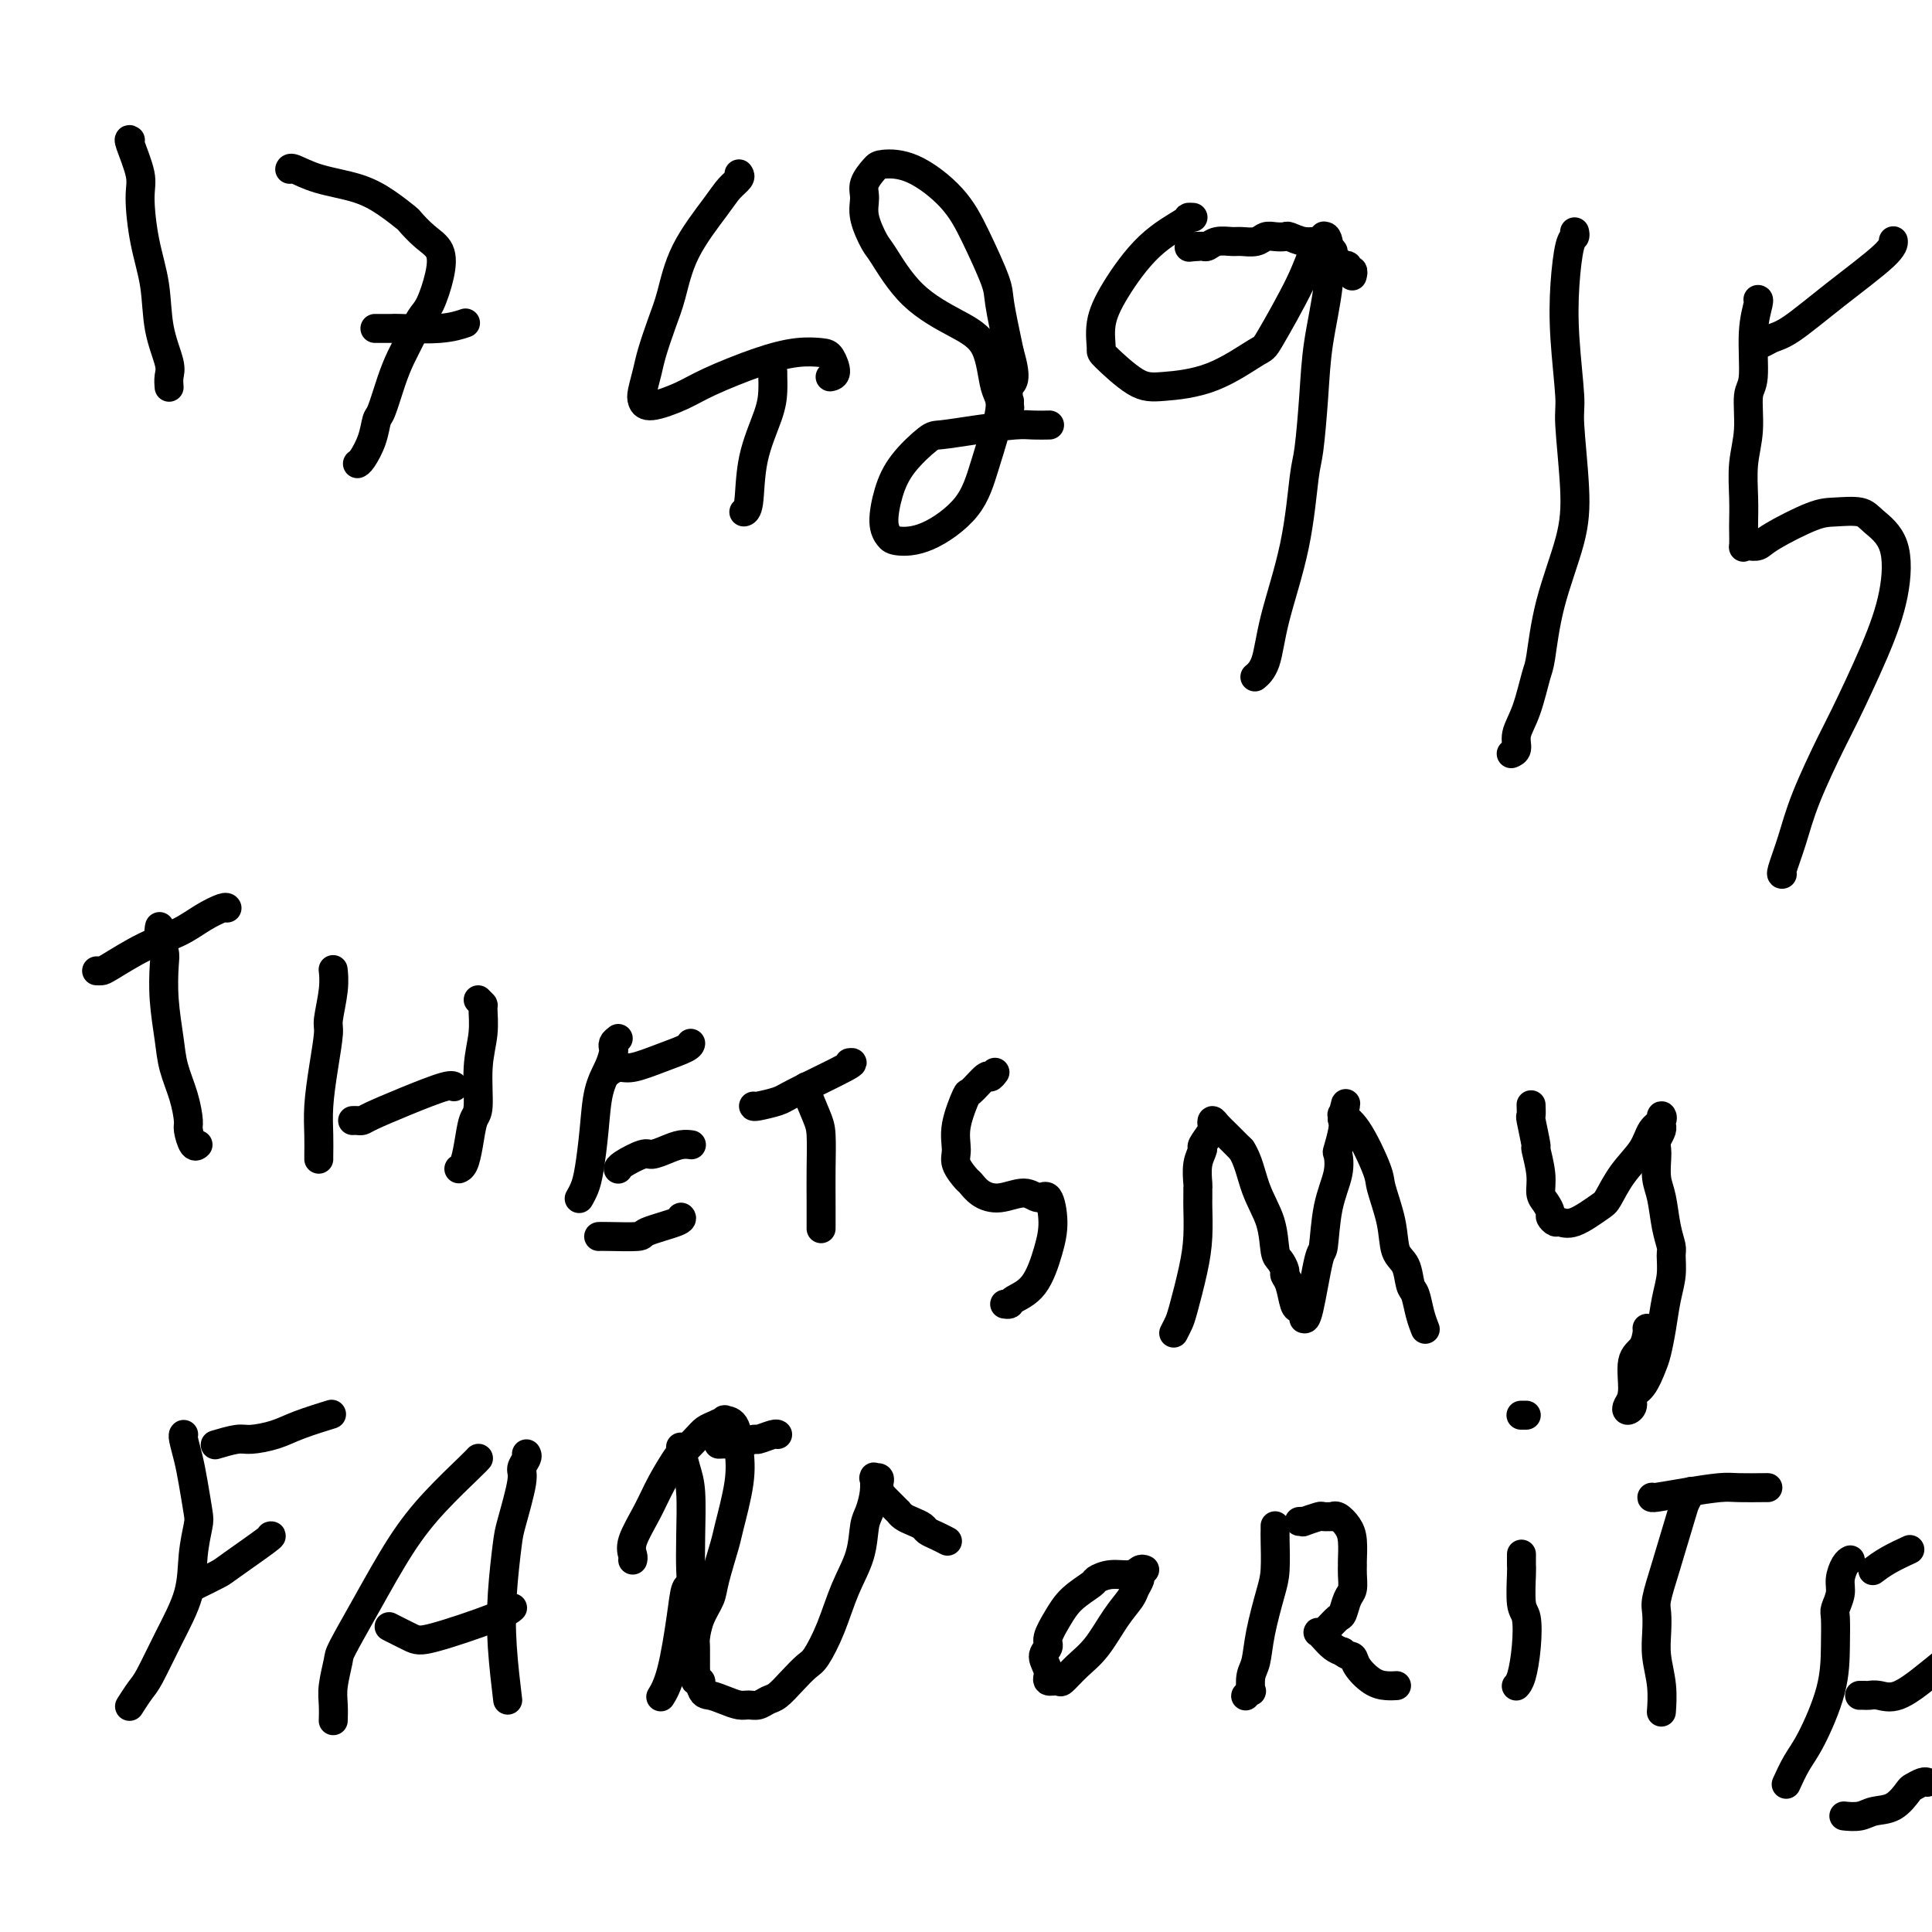 <svg viewBox='0 0 400 400' version='1.1' xmlns='http://www.w3.org/2000/svg' xmlns:xlink='http://www.w3.org/1999/xlink'><g fill='none' stroke='#000000' stroke-width='6' stroke-linecap='round' stroke-linejoin='round'><path d='M411,250c1.796,2.981 3.592,5.961 5,8c1.408,2.039 2.430,3.135 4,7c1.570,3.865 3.690,10.499 6,16c2.310,5.501 4.812,9.868 7,14c2.188,4.132 4.064,8.028 6,12c1.936,3.972 3.934,8.020 5,10c1.066,1.980 1.200,1.894 2,3c0.800,1.106 2.267,3.406 3,5c0.733,1.594 0.732,2.484 1,3c0.268,0.516 0.805,0.660 1,1c0.195,0.340 0.048,0.876 0,1c-0.048,0.124 0.001,-0.164 0,0c-0.001,0.164 -0.054,0.781 0,1c0.054,0.219 0.214,0.039 0,0c-0.214,-0.039 -0.804,0.063 -1,1c-0.196,0.937 0.000,2.709 0,4c-0.000,1.291 -0.197,2.099 0,4c0.197,1.901 0.789,4.893 1,7c0.211,2.107 0.041,3.330 0,4c-0.041,0.670 0.048,0.788 0,1c-0.048,0.212 -0.232,0.519 0,1c0.232,0.481 0.882,1.135 1,2c0.118,0.865 -0.294,1.942 0,3c0.294,1.058 1.295,2.098 2,3c0.705,0.902 1.113,1.666 1,3c-0.113,1.334 -0.747,3.238 -1,4c-0.253,0.762 -0.127,0.381 0,0'/><path d='M27,29c-0.231,-0.163 -0.461,-0.326 0,1c0.461,1.326 1.614,4.141 2,6c0.386,1.859 0.006,2.763 0,5c-0.006,2.237 0.363,5.806 1,9c0.637,3.194 1.544,6.012 2,9c0.456,2.988 0.462,6.146 1,9c0.538,2.854 1.608,5.404 2,7c0.392,1.596 0.106,2.237 0,3c-0.106,0.763 -0.030,1.646 0,2c0.030,0.354 0.015,0.177 0,0'/><path d='M60,35c-0.016,0.049 -0.032,0.099 0,0c0.032,-0.099 0.110,-0.345 1,0c0.890,0.345 2.590,1.281 5,2c2.410,0.719 5.530,1.221 8,2c2.470,0.779 4.291,1.834 6,3c1.709,1.166 3.307,2.441 4,3c0.693,0.559 0.481,0.401 1,1c0.519,0.599 1.769,1.955 3,3c1.231,1.045 2.443,1.781 3,3c0.557,1.219 0.459,2.923 0,5c-0.459,2.077 -1.277,4.527 -2,6c-0.723,1.473 -1.349,1.967 -2,3c-0.651,1.033 -1.326,2.603 -2,4c-0.674,1.397 -1.345,2.620 -2,4c-0.655,1.380 -1.292,2.916 -2,5c-0.708,2.084 -1.486,4.716 -2,6c-0.514,1.284 -0.765,1.220 -1,2c-0.235,0.780 -0.455,2.405 -1,4c-0.545,1.595 -1.416,3.160 -2,4c-0.584,0.840 -0.881,0.954 -1,1c-0.119,0.046 -0.059,0.023 0,0'/><path d='M78,68c-0.333,-0.002 -0.667,-0.004 0,0c0.667,0.004 2.333,0.015 3,0c0.667,-0.015 0.333,-0.056 2,0c1.667,0.056 5.333,0.207 8,0c2.667,-0.207 4.333,-0.774 5,-1c0.667,-0.226 0.333,-0.113 0,0'/><path d='M153,36c0.179,0.261 0.357,0.523 0,1c-0.357,0.477 -1.250,1.171 -2,2c-0.750,0.829 -1.356,1.793 -3,4c-1.644,2.207 -4.324,5.657 -6,9c-1.676,3.343 -2.348,6.580 -3,9c-0.652,2.420 -1.286,4.024 -2,6c-0.714,1.976 -1.509,4.324 -2,6c-0.491,1.676 -0.677,2.678 -1,4c-0.323,1.322 -0.784,2.963 -1,4c-0.216,1.037 -0.189,1.470 0,2c0.189,0.530 0.538,1.158 2,1c1.462,-0.158 4.037,-1.100 6,-2c1.963,-0.900 3.313,-1.757 6,-3c2.687,-1.243 6.711,-2.873 10,-4c3.289,-1.127 5.844,-1.752 8,-2c2.156,-0.248 3.912,-0.119 5,0c1.088,0.119 1.508,0.228 2,1c0.492,0.772 1.055,2.208 1,3c-0.055,0.792 -0.730,0.941 -1,1c-0.270,0.059 -0.135,0.030 0,0'/><path d='M160,77c-0.008,0.180 -0.015,0.360 0,1c0.015,0.640 0.053,1.741 0,3c-0.053,1.259 -0.196,2.677 -1,5c-0.804,2.323 -2.267,5.550 -3,9c-0.733,3.450 -0.736,7.121 -1,9c-0.264,1.879 -0.790,1.965 -1,2c-0.210,0.035 -0.105,0.017 0,0'/><path d='M217,88c0.269,-0.006 0.538,-0.012 0,0c-0.538,0.012 -1.885,0.042 -3,0c-1.115,-0.042 -2.000,-0.155 -4,0c-2.000,0.155 -5.117,0.577 -8,1c-2.883,0.423 -5.534,0.847 -7,1c-1.466,0.153 -1.749,0.033 -3,1c-1.251,0.967 -3.470,3.019 -5,5c-1.530,1.981 -2.370,3.890 -3,6c-0.630,2.110 -1.049,4.419 -1,6c0.049,1.581 0.568,2.432 1,3c0.432,0.568 0.779,0.854 2,1c1.221,0.146 3.315,0.154 6,-1c2.685,-1.154 5.959,-3.470 8,-6c2.041,-2.530 2.847,-5.274 4,-9c1.153,-3.726 2.652,-8.435 3,-11c0.348,-2.565 -0.456,-2.985 -1,-5c-0.544,-2.015 -0.827,-5.625 -2,-8c-1.173,-2.375 -3.236,-3.513 -6,-5c-2.764,-1.487 -6.229,-3.322 -9,-6c-2.771,-2.678 -4.849,-6.201 -6,-8c-1.151,-1.799 -1.373,-1.876 -2,-3c-0.627,-1.124 -1.657,-3.296 -2,-5c-0.343,-1.704 0.001,-2.941 0,-4c-0.001,-1.059 -0.346,-1.941 0,-3c0.346,-1.059 1.382,-2.294 2,-3c0.618,-0.706 0.817,-0.884 2,-1c1.183,-0.116 3.349,-0.171 6,1c2.651,1.171 5.788,3.568 8,6c2.212,2.432 3.500,4.899 5,8c1.500,3.101 3.211,6.835 4,9c0.789,2.165 0.654,2.761 1,5c0.346,2.239 1.173,6.119 2,10'/><path d='M209,73c1.856,6.292 0.497,6.022 0,7c-0.497,0.978 -0.133,3.204 0,4c0.133,0.796 0.036,0.162 0,0c-0.036,-0.162 -0.010,0.149 0,0c0.010,-0.149 0.003,-0.757 0,-1c-0.003,-0.243 -0.001,-0.122 0,0'/><path d='M247,45c-0.471,-0.022 -0.943,-0.045 -1,0c-0.057,0.045 0.300,0.156 -1,1c-1.300,0.844 -4.259,2.421 -7,5c-2.741,2.579 -5.266,6.159 -7,9c-1.734,2.841 -2.678,4.944 -3,7c-0.322,2.056 -0.023,4.065 0,5c0.023,0.935 -0.232,0.796 1,2c1.232,1.204 3.950,3.750 6,5c2.050,1.250 3.431,1.203 6,1c2.569,-0.203 6.326,-0.564 10,-2c3.674,-1.436 7.265,-3.948 9,-5c1.735,-1.052 1.613,-0.645 3,-3c1.387,-2.355 4.284,-7.471 6,-11c1.716,-3.529 2.251,-5.472 3,-7c0.749,-1.528 1.710,-2.643 2,-3c0.290,-0.357 -0.093,0.043 0,0c0.093,-0.043 0.663,-0.531 1,1c0.337,1.531 0.441,5.080 0,9c-0.441,3.920 -1.429,8.211 -2,12c-0.571,3.789 -0.727,7.077 -1,11c-0.273,3.923 -0.663,8.482 -1,11c-0.337,2.518 -0.620,2.994 -1,6c-0.380,3.006 -0.858,8.543 -2,14c-1.142,5.457 -2.947,10.835 -4,15c-1.053,4.165 -1.354,7.116 -2,9c-0.646,1.884 -1.635,2.699 -2,3c-0.365,0.301 -0.104,0.086 0,0c0.104,-0.086 0.052,-0.043 0,0'/><path d='M326,48c0.085,0.374 0.170,0.748 0,1c-0.170,0.252 -0.597,0.383 -1,2c-0.403,1.617 -0.784,4.719 -1,8c-0.216,3.281 -0.268,6.741 0,11c0.268,4.259 0.857,9.316 1,12c0.143,2.684 -0.161,2.996 0,6c0.161,3.004 0.787,8.702 1,13c0.213,4.298 0.013,7.198 -1,11c-1.013,3.802 -2.840,8.505 -4,13c-1.160,4.495 -1.655,8.780 -2,11c-0.345,2.220 -0.541,2.374 -1,4c-0.459,1.626 -1.181,4.723 -2,7c-0.819,2.277 -1.735,3.734 -2,5c-0.265,1.266 0.121,2.341 0,3c-0.121,0.659 -0.749,0.903 -1,1c-0.251,0.097 -0.126,0.049 0,0'/><path d='M280,57c-0.032,0.122 -0.064,0.244 0,0c0.064,-0.244 0.225,-0.853 0,-1c-0.225,-0.147 -0.835,0.168 -1,0c-0.165,-0.168 0.114,-0.820 0,-1c-0.114,-0.180 -0.622,0.110 -1,0c-0.378,-0.110 -0.626,-0.621 -1,-1c-0.374,-0.379 -0.872,-0.628 -1,-1c-0.128,-0.372 0.115,-0.869 0,-1c-0.115,-0.131 -0.588,0.105 -1,0c-0.412,-0.105 -0.764,-0.550 -1,-1c-0.236,-0.450 -0.356,-0.905 -1,-1c-0.644,-0.095 -1.811,0.170 -3,0c-1.189,-0.170 -2.400,-0.774 -3,-1c-0.600,-0.226 -0.587,-0.075 -1,0c-0.413,0.075 -1.250,0.073 -2,0c-0.750,-0.073 -1.412,-0.217 -2,0c-0.588,0.217 -1.103,0.794 -2,1c-0.897,0.206 -2.176,0.041 -3,0c-0.824,-0.041 -1.191,0.042 -2,0c-0.809,-0.042 -2.059,-0.207 -3,0c-0.941,0.207 -1.573,0.788 -2,1c-0.427,0.212 -0.651,0.057 -1,0c-0.349,-0.057 -0.825,-0.015 -1,0c-0.175,0.015 -0.050,0.004 0,0c0.050,-0.004 0.025,-0.002 0,0'/><path d='M248,51c-3.167,0.333 -1.583,0.167 0,0'/><path d='M364,62c-0.033,0.001 -0.065,0.002 0,0c0.065,-0.002 0.229,-0.008 0,1c-0.229,1.008 -0.850,3.029 -1,6c-0.150,2.971 0.170,6.891 0,9c-0.170,2.109 -0.830,2.407 -1,4c-0.170,1.593 0.151,4.480 0,7c-0.151,2.520 -0.772,4.672 -1,7c-0.228,2.328 -0.062,4.830 0,7c0.062,2.170 0.019,4.007 0,5c-0.019,0.993 -0.013,1.143 0,2c0.013,0.857 0.032,2.422 0,3c-0.032,0.578 -0.116,0.169 0,0c0.116,-0.169 0.430,-0.097 1,0c0.570,0.097 1.395,0.221 2,0c0.605,-0.221 0.989,-0.787 3,-2c2.011,-1.213 5.649,-3.074 8,-4c2.351,-0.926 3.413,-0.917 5,-1c1.587,-0.083 3.698,-0.260 5,0c1.302,0.260 1.796,0.955 3,2c1.204,1.045 3.118,2.440 4,5c0.882,2.560 0.731,6.285 0,10c-0.731,3.715 -2.044,7.419 -4,12c-1.956,4.581 -4.556,10.040 -6,13c-1.444,2.960 -1.732,3.420 -3,6c-1.268,2.580 -3.517,7.280 -5,11c-1.483,3.720 -2.202,6.461 -3,9c-0.798,2.539 -1.676,4.876 -2,6c-0.324,1.124 -0.092,1.035 0,1c0.092,-0.035 0.046,-0.018 0,0'/><path d='M364,71c0.265,0.094 0.530,0.188 1,0c0.470,-0.188 1.145,-0.656 2,-1c0.855,-0.344 1.889,-0.562 4,-2c2.111,-1.438 5.298,-4.097 9,-7c3.702,-2.903 7.920,-6.051 10,-8c2.080,-1.949 2.023,-2.700 2,-3c-0.023,-0.300 -0.011,-0.150 0,0'/><path d='M33,192c0.030,-0.149 0.060,-0.297 0,0c-0.060,0.297 -0.209,1.040 0,2c0.209,0.960 0.776,2.138 1,3c0.224,0.862 0.105,1.408 0,3c-0.105,1.592 -0.196,4.230 0,7c0.196,2.770 0.679,5.671 1,8c0.321,2.329 0.481,4.085 1,6c0.519,1.915 1.397,3.987 2,6c0.603,2.013 0.932,3.965 1,5c0.068,1.035 -0.126,1.154 0,2c0.126,0.846 0.572,2.420 1,3c0.428,0.580 0.836,0.166 1,0c0.164,-0.166 0.082,-0.083 0,0'/><path d='M20,201c0.360,0.011 0.721,0.022 1,0c0.279,-0.022 0.477,-0.076 2,-1c1.523,-0.924 4.369,-2.717 7,-4c2.631,-1.283 5.045,-2.057 7,-3c1.955,-0.943 3.452,-2.057 5,-3c1.548,-0.943 3.148,-1.715 4,-2c0.852,-0.285 0.958,-0.081 1,0c0.042,0.081 0.021,0.041 0,0'/><path d='M69,201c0.009,0.076 0.017,0.152 0,0c-0.017,-0.152 -0.060,-0.533 0,0c0.060,0.533 0.223,1.978 0,4c-0.223,2.022 -0.830,4.620 -1,6c-0.170,1.380 0.098,1.543 0,3c-0.098,1.457 -0.562,4.208 -1,7c-0.438,2.792 -0.849,5.624 -1,8c-0.151,2.376 -0.040,4.297 0,6c0.040,1.703 0.011,3.189 0,4c-0.011,0.811 -0.003,0.946 0,1c0.003,0.054 0.002,0.027 0,0'/><path d='M99,207c0.431,0.421 0.862,0.841 1,1c0.138,0.159 -0.019,0.056 0,1c0.019,0.944 0.212,2.933 0,5c-0.212,2.067 -0.830,4.210 -1,7c-0.170,2.790 0.108,6.226 0,8c-0.108,1.774 -0.604,1.887 -1,3c-0.396,1.113 -0.694,3.226 -1,5c-0.306,1.774 -0.621,3.208 -1,4c-0.379,0.792 -0.823,0.940 -1,1c-0.177,0.060 -0.089,0.030 0,0'/><path d='M73,232c0.329,-0.012 0.659,-0.025 1,0c0.341,0.025 0.694,0.087 1,0c0.306,-0.087 0.565,-0.325 2,-1c1.435,-0.675 4.044,-1.789 7,-3c2.956,-1.211 6.257,-2.518 8,-3c1.743,-0.482 1.926,-0.138 2,0c0.074,0.138 0.037,0.069 0,0'/><path d='M128,215c-0.418,0.323 -0.837,0.645 -1,1c-0.163,0.355 -0.071,0.741 0,1c0.071,0.259 0.121,0.390 0,1c-0.121,0.610 -0.413,1.700 -1,3c-0.587,1.300 -1.467,2.811 -2,5c-0.533,2.189 -0.717,5.056 -1,8c-0.283,2.944 -0.663,5.964 -1,8c-0.337,2.036 -0.629,3.087 -1,4c-0.371,0.913 -0.820,1.690 -1,2c-0.180,0.310 -0.090,0.155 0,0'/><path d='M126,222c-0.174,0.126 -0.348,0.251 0,0c0.348,-0.251 1.218,-0.880 2,-1c0.782,-0.120 1.478,0.269 3,0c1.522,-0.269 3.872,-1.196 6,-2c2.128,-0.804 4.034,-1.486 5,-2c0.966,-0.514 0.990,-0.861 1,-1c0.010,-0.139 0.005,-0.069 0,0'/><path d='M128,242c-0.003,0.051 -0.006,0.102 0,0c0.006,-0.102 0.021,-0.357 1,-1c0.979,-0.643 2.921,-1.675 4,-2c1.079,-0.325 1.295,0.057 2,0c0.705,-0.057 1.900,-0.551 3,-1c1.100,-0.449 2.104,-0.852 3,-1c0.896,-0.148 1.685,-0.042 2,0c0.315,0.042 0.158,0.021 0,0'/><path d='M124,256c-0.048,0.004 -0.096,0.009 0,0c0.096,-0.009 0.337,-0.030 2,0c1.663,0.030 4.747,0.113 6,0c1.253,-0.113 0.676,-0.422 2,-1c1.324,-0.578 4.549,-1.425 6,-2c1.451,-0.575 1.129,-0.879 1,-1c-0.129,-0.121 -0.064,-0.061 0,0'/><path d='M167,225c0.053,0.018 0.105,0.036 0,0c-0.105,-0.036 -0.368,-0.125 0,1c0.368,1.125 1.367,3.465 2,5c0.633,1.535 0.902,2.264 1,4c0.098,1.736 0.026,4.479 0,7c-0.026,2.521 -0.007,4.820 0,7c0.007,2.180 0.002,4.241 0,5c-0.002,0.759 -0.001,0.217 0,0c0.001,-0.217 0.000,-0.108 0,0'/><path d='M156,229c0.012,0.091 0.024,0.182 1,0c0.976,-0.182 2.916,-0.637 4,-1c1.084,-0.363 1.311,-0.633 4,-2c2.689,-1.367 7.839,-3.829 10,-5c2.161,-1.171 1.332,-1.049 1,-1c-0.332,0.049 -0.166,0.024 0,0'/><path d='M206,222c-0.397,0.516 -0.793,1.032 -1,1c-0.207,-0.032 -0.223,-0.612 -1,0c-0.777,0.612 -2.315,2.417 -3,3c-0.685,0.583 -0.516,-0.057 -1,1c-0.484,1.057 -1.619,3.812 -2,6c-0.381,2.188 -0.006,3.808 0,5c0.006,1.192 -0.355,1.957 0,3c0.355,1.043 1.428,2.366 2,3c0.572,0.634 0.642,0.581 1,1c0.358,0.419 1.002,1.310 2,2c0.998,0.690 2.349,1.180 4,1c1.651,-0.180 3.604,-1.031 5,-1c1.396,0.031 2.237,0.942 3,1c0.763,0.058 1.448,-0.738 2,0c0.552,0.738 0.972,3.011 1,5c0.028,1.989 -0.336,3.696 -1,6c-0.664,2.304 -1.628,5.206 -3,7c-1.372,1.794 -3.151,2.481 -4,3c-0.849,0.519 -0.767,0.871 -1,1c-0.233,0.129 -0.781,0.037 -1,0c-0.219,-0.037 -0.110,-0.018 0,0'/><path d='M243,276c0.362,-0.704 0.724,-1.407 1,-2c0.276,-0.593 0.466,-1.075 1,-3c0.534,-1.925 1.411,-5.294 2,-8c0.589,-2.706 0.890,-4.750 1,-7c0.110,-2.250 0.028,-4.706 0,-6c-0.028,-1.294 -0.003,-1.426 0,-2c0.003,-0.574 -0.015,-1.591 0,-2c0.015,-0.409 0.064,-0.211 0,-1c-0.064,-0.789 -0.241,-2.564 0,-4c0.241,-1.436 0.901,-2.533 1,-3c0.099,-0.467 -0.363,-0.305 0,-1c0.363,-0.695 1.553,-2.248 2,-3c0.447,-0.752 0.153,-0.704 0,-1c-0.153,-0.296 -0.165,-0.935 0,-1c0.165,-0.065 0.506,0.444 1,1c0.494,0.556 1.141,1.159 2,2c0.859,0.841 1.929,1.921 3,3'/><path d='M257,238c1.439,2.097 2.036,5.339 3,8c0.964,2.661 2.296,4.740 3,7c0.704,2.260 0.780,4.700 1,6c0.220,1.300 0.584,1.459 1,2c0.416,0.541 0.885,1.465 1,2c0.115,0.535 -0.123,0.682 0,1c0.123,0.318 0.607,0.807 1,2c0.393,1.193 0.693,3.090 1,4c0.307,0.910 0.620,0.835 1,1c0.380,0.165 0.826,0.572 1,1c0.174,0.428 0.074,0.878 0,1c-0.074,0.122 -0.123,-0.082 0,0c0.123,0.082 0.419,0.452 1,-2c0.581,-2.452 1.448,-7.726 2,-10c0.552,-2.274 0.788,-1.548 1,-3c0.212,-1.452 0.400,-5.082 1,-8c0.600,-2.918 1.611,-5.125 2,-7c0.389,-1.875 0.157,-3.417 0,-4c-0.157,-0.583 -0.238,-0.208 0,-1c0.238,-0.792 0.795,-2.752 1,-4c0.205,-1.248 0.059,-1.785 0,-2c-0.059,-0.215 -0.029,-0.107 0,0'/><path d='M278,232c1.229,-6.419 0.302,-2.467 0,-1c-0.302,1.467 0.022,0.447 0,0c-0.022,-0.447 -0.391,-0.323 0,0c0.391,0.323 1.543,0.846 3,3c1.457,2.154 3.220,5.940 4,8c0.780,2.060 0.576,2.394 1,4c0.424,1.606 1.476,4.483 2,7c0.524,2.517 0.521,4.672 1,6c0.479,1.328 1.438,1.827 2,3c0.562,1.173 0.725,3.018 1,4c0.275,0.982 0.662,1.100 1,2c0.338,0.900 0.627,2.581 1,4c0.373,1.419 0.831,2.574 1,3c0.169,0.426 0.048,0.122 0,0c-0.048,-0.122 -0.024,-0.061 0,0'/><path d='M317,229c-0.009,-0.237 -0.017,-0.474 0,0c0.017,0.474 0.061,1.659 0,2c-0.061,0.341 -0.227,-0.162 0,1c0.227,1.162 0.848,3.988 1,5c0.152,1.012 -0.166,0.211 0,1c0.166,0.789 0.814,3.167 1,5c0.186,1.833 -0.091,3.122 0,4c0.091,0.878 0.548,1.345 1,2c0.452,0.655 0.898,1.499 1,2c0.102,0.501 -0.141,0.660 0,1c0.141,0.340 0.666,0.862 1,1c0.334,0.138 0.475,-0.107 1,0c0.525,0.107 1.432,0.567 3,0c1.568,-0.567 3.795,-2.162 5,-3c1.205,-0.838 1.388,-0.921 2,-2c0.612,-1.079 1.652,-3.155 3,-5c1.348,-1.845 3.002,-3.458 4,-5c0.998,-1.542 1.339,-3.013 2,-4c0.661,-0.987 1.642,-1.492 2,-2c0.358,-0.508 0.093,-1.020 0,-1c-0.093,0.020 -0.015,0.572 0,1c0.015,0.428 -0.035,0.731 0,1c0.035,0.269 0.153,0.506 0,1c-0.153,0.494 -0.576,1.247 -1,2'/><path d='M343,236c-0.158,1.004 -0.054,1.514 0,2c0.054,0.486 0.057,0.949 0,2c-0.057,1.051 -0.173,2.689 0,4c0.173,1.311 0.636,2.296 1,4c0.364,1.704 0.631,4.127 1,6c0.369,1.873 0.842,3.196 1,4c0.158,0.804 0.001,1.090 0,2c-0.001,0.910 0.155,2.444 0,4c-0.155,1.556 -0.621,3.134 -1,5c-0.379,1.866 -0.670,4.019 -1,6c-0.330,1.981 -0.700,3.791 -1,5c-0.300,1.209 -0.529,1.817 -1,3c-0.471,1.183 -1.185,2.942 -2,4c-0.815,1.058 -1.731,1.416 -2,2c-0.269,0.584 0.108,1.394 0,2c-0.108,0.606 -0.702,1.009 -1,1c-0.298,-0.009 -0.300,-0.429 0,-1c0.300,-0.571 0.904,-1.291 1,-3c0.096,-1.709 -0.314,-4.405 0,-6c0.314,-1.595 1.352,-2.088 2,-3c0.648,-0.912 0.906,-2.244 1,-3c0.094,-0.756 0.025,-0.934 0,-1c-0.025,-0.066 -0.007,-0.018 0,0c0.007,0.018 0.002,0.005 0,0c-0.002,-0.005 -0.001,-0.003 0,0'/><path d='M38,297c-0.006,0.005 -0.013,0.011 0,0c0.013,-0.011 0.045,-0.038 0,0c-0.045,0.038 -0.169,0.143 0,1c0.169,0.857 0.630,2.467 1,4c0.370,1.533 0.648,2.990 1,5c0.352,2.010 0.776,4.571 1,6c0.224,1.429 0.246,1.724 0,3c-0.246,1.276 -0.761,3.534 -1,6c-0.239,2.466 -0.201,5.141 -1,8c-0.799,2.859 -2.435,5.901 -4,9c-1.565,3.099 -3.060,6.256 -4,8c-0.940,1.744 -1.324,2.076 -2,3c-0.676,0.924 -1.644,2.441 -2,3c-0.356,0.559 -0.102,0.160 0,0c0.102,-0.160 0.051,-0.080 0,0'/><path d='M45,299c-0.395,0.118 -0.790,0.236 0,0c0.790,-0.236 2.766,-0.827 4,-1c1.234,-0.173 1.726,0.072 3,0c1.274,-0.072 3.331,-0.463 5,-1c1.669,-0.537 2.949,-1.222 5,-2c2.051,-0.778 4.872,-1.651 6,-2c1.128,-0.349 0.564,-0.175 0,0'/><path d='M41,328c-0.417,0.204 -0.833,0.409 0,0c0.833,-0.409 2.917,-1.430 4,-2c1.083,-0.570 1.167,-0.689 3,-2c1.833,-1.311 5.417,-3.815 7,-5c1.583,-1.185 1.167,-1.053 1,-1c-0.167,0.053 -0.083,0.026 0,0'/><path d='M99,302c0.059,-0.066 0.117,-0.132 0,0c-0.117,0.132 -0.410,0.463 -2,2c-1.590,1.537 -4.478,4.282 -7,7c-2.522,2.718 -4.680,5.409 -7,9c-2.320,3.591 -4.804,8.081 -7,12c-2.196,3.919 -4.105,7.268 -5,9c-0.895,1.732 -0.776,1.848 -1,3c-0.224,1.152 -0.792,3.340 -1,5c-0.208,1.660 -0.056,2.793 0,4c0.056,1.207 0.016,2.488 0,3c-0.016,0.512 -0.008,0.256 0,0'/><path d='M109,301c0.128,0.229 0.256,0.457 0,1c-0.256,0.543 -0.895,1.400 -1,2c-0.105,0.600 0.325,0.941 0,3c-0.325,2.059 -1.404,5.835 -2,8c-0.596,2.165 -0.709,2.718 -1,5c-0.291,2.282 -0.758,6.292 -1,10c-0.242,3.708 -0.257,7.114 0,11c0.257,3.886 0.788,8.253 1,10c0.212,1.747 0.106,0.873 0,0'/><path d='M81,337c-0.390,-0.198 -0.780,-0.397 0,0c0.780,0.397 2.731,1.388 4,2c1.269,0.612 1.856,0.844 5,0c3.144,-0.844 8.847,-2.766 12,-4c3.153,-1.234 3.758,-1.781 4,-2c0.242,-0.219 0.121,-0.109 0,0'/><path d='M141,300c-0.083,-0.361 -0.166,-0.722 0,0c0.166,0.722 0.581,2.527 1,4c0.419,1.473 0.841,2.616 1,5c0.159,2.384 0.054,6.011 0,9c-0.054,2.989 -0.059,5.341 0,7c0.059,1.659 0.180,2.624 0,3c-0.180,0.376 -0.661,0.164 -1,1c-0.339,0.836 -0.534,2.719 -1,6c-0.466,3.281 -1.202,7.960 -2,11c-0.798,3.040 -1.656,4.440 -2,5c-0.344,0.560 -0.172,0.280 0,0'/><path d='M149,299c-0.190,0.009 -0.379,0.017 0,0c0.379,-0.017 1.327,-0.061 2,0c0.673,0.061 1.070,0.227 2,0c0.930,-0.227 2.393,-0.845 3,-1c0.607,-0.155 0.359,0.154 1,0c0.641,-0.154 2.173,-0.772 3,-1c0.827,-0.228 0.951,-0.065 1,0c0.049,0.065 0.025,0.033 0,0'/><path d='M131,323c0.073,-0.227 0.146,-0.454 0,-1c-0.146,-0.546 -0.511,-1.412 0,-3c0.511,-1.588 1.898,-3.899 3,-6c1.102,-2.101 1.919,-3.992 3,-6c1.081,-2.008 2.424,-4.135 3,-5c0.576,-0.865 0.383,-0.470 1,-1c0.617,-0.530 2.044,-1.984 3,-3c0.956,-1.016 1.440,-1.593 2,-2c0.560,-0.407 1.197,-0.645 2,-1c0.803,-0.355 1.772,-0.827 2,-1c0.228,-0.173 -0.286,-0.047 0,0c0.286,0.047 1.371,0.014 2,1c0.629,0.986 0.803,2.991 1,5c0.197,2.009 0.419,4.021 0,7c-0.419,2.979 -1.478,6.925 -2,9c-0.522,2.075 -0.508,2.279 -1,4c-0.492,1.721 -1.491,4.959 -2,7c-0.509,2.041 -0.529,2.886 -1,4c-0.471,1.114 -1.394,2.497 -2,4c-0.606,1.503 -0.895,3.125 -1,4c-0.105,0.875 -0.024,1.004 0,2c0.024,0.996 -0.007,2.858 0,4c0.007,1.142 0.054,1.564 0,2c-0.054,0.436 -0.207,0.887 0,1c0.207,0.113 0.773,-0.110 1,0c0.227,0.110 0.113,0.555 0,1'/><path d='M145,349c0.468,1.956 1.136,1.845 2,2c0.864,0.155 1.922,0.574 3,1c1.078,0.426 2.175,0.859 3,1c0.825,0.141 1.379,-0.009 2,0c0.621,0.009 1.311,0.178 2,0c0.689,-0.178 1.377,-0.702 2,-1c0.623,-0.298 1.181,-0.369 2,-1c0.819,-0.631 1.898,-1.822 3,-3c1.102,-1.178 2.225,-2.343 3,-3c0.775,-0.657 1.202,-0.806 2,-2c0.798,-1.194 1.968,-3.435 3,-6c1.032,-2.565 1.926,-5.456 3,-8c1.074,-2.544 2.326,-4.742 3,-7c0.674,-2.258 0.769,-4.577 1,-6c0.231,-1.423 0.598,-1.951 1,-3c0.402,-1.049 0.839,-2.621 1,-4c0.161,-1.379 0.047,-2.567 0,-3c-0.047,-0.433 -0.027,-0.113 0,0c0.027,0.113 0.060,0.019 0,0c-0.060,-0.019 -0.212,0.037 0,0c0.212,-0.037 0.789,-0.167 1,0c0.211,0.167 0.057,0.632 0,1c-0.057,0.368 -0.015,0.637 0,1c0.015,0.363 0.004,0.818 0,1c-0.004,0.182 -0.002,0.091 0,0'/><path d='M182,309c0.409,0.719 0.932,1.015 1,1c0.068,-0.015 -0.319,-0.341 0,0c0.319,0.341 1.345,1.348 2,2c0.655,0.652 0.939,0.948 1,1c0.061,0.052 -0.101,-0.141 0,0c0.101,0.141 0.463,0.615 1,1c0.537,0.385 1.248,0.681 2,1c0.752,0.319 1.547,0.660 2,1c0.453,0.340 0.566,0.680 1,1c0.434,0.320 1.188,0.622 2,1c0.812,0.378 1.680,0.833 2,1c0.320,0.167 0.091,0.048 0,0c-0.091,-0.048 -0.046,-0.024 0,0'/><path d='M237,325c-0.293,-0.120 -0.587,-0.241 -1,0c-0.413,0.241 -0.946,0.843 -2,1c-1.054,0.157 -2.627,-0.132 -4,0c-1.373,0.132 -2.544,0.686 -3,1c-0.456,0.314 -0.198,0.388 -1,1c-0.802,0.612 -2.665,1.763 -4,3c-1.335,1.237 -2.143,2.561 -3,4c-0.857,1.439 -1.762,2.992 -2,4c-0.238,1.008 0.192,1.471 0,2c-0.192,0.529 -1.006,1.125 -1,2c0.006,0.875 0.833,2.030 1,3c0.167,0.970 -0.325,1.756 0,2c0.325,0.244 1.469,-0.055 2,0c0.531,0.055 0.450,0.464 1,0c0.550,-0.464 1.730,-1.801 3,-3c1.270,-1.199 2.631,-2.261 4,-4c1.369,-1.739 2.745,-4.155 4,-6c1.255,-1.845 2.389,-3.120 3,-4c0.611,-0.880 0.700,-1.364 1,-2c0.300,-0.636 0.813,-1.425 1,-2c0.187,-0.575 0.050,-0.938 0,-1c-0.050,-0.062 -0.014,0.176 0,0c0.014,-0.176 0.004,-0.764 0,-1c-0.004,-0.236 -0.002,-0.118 0,0'/><path d='M264,316c-0.001,-0.094 -0.002,-0.189 0,0c0.002,0.189 0.008,0.660 0,1c-0.008,0.340 -0.029,0.549 0,2c0.029,1.451 0.109,4.145 0,6c-0.109,1.855 -0.408,2.873 -1,5c-0.592,2.127 -1.478,5.364 -2,8c-0.522,2.636 -0.679,4.672 -1,6c-0.321,1.328 -0.804,1.950 -1,3c-0.196,1.050 -0.105,2.530 0,3c0.105,0.470 0.224,-0.070 0,0c-0.224,0.070 -0.791,0.750 -1,1c-0.209,0.250 -0.060,0.072 0,0c0.060,-0.072 0.030,-0.036 0,0'/><path d='M269,315c0.510,-0.030 1.020,-0.061 1,0c-0.020,0.061 -0.570,0.213 0,0c0.570,-0.213 2.260,-0.791 3,-1c0.740,-0.209 0.531,-0.051 1,0c0.469,0.051 1.618,-0.007 2,0c0.382,0.007 -0.003,0.079 0,0c0.003,-0.079 0.393,-0.310 1,0c0.607,0.310 1.430,1.160 2,2c0.570,0.840 0.885,1.671 1,3c0.115,1.329 0.028,3.156 0,4c-0.028,0.844 0.003,0.706 0,1c-0.003,0.294 -0.041,1.019 0,2c0.041,0.981 0.162,2.217 0,3c-0.162,0.783 -0.608,1.114 -1,2c-0.392,0.886 -0.731,2.328 -1,3c-0.269,0.672 -0.468,0.572 -1,1c-0.532,0.428 -1.397,1.382 -2,2c-0.603,0.618 -0.944,0.900 -1,1c-0.056,0.100 0.173,0.019 0,0c-0.173,-0.019 -0.748,0.022 -1,0c-0.252,-0.022 -0.181,-0.109 0,0c0.181,0.109 0.472,0.414 1,1c0.528,0.586 1.294,1.453 2,2c0.706,0.547 1.353,0.773 2,1'/><path d='M278,342c0.894,0.923 1.631,0.731 2,1c0.369,0.269 0.372,1.000 1,2c0.628,1.000 1.881,2.268 3,3c1.119,0.732 2.104,0.928 3,1c0.896,0.072 1.703,0.019 2,0c0.297,-0.019 0.085,-0.006 0,0c-0.085,0.006 -0.042,0.003 0,0'/><path d='M315,322c0.002,-0.211 0.004,-0.421 0,0c-0.004,0.421 -0.014,1.475 0,2c0.014,0.525 0.054,0.522 0,2c-0.054,1.478 -0.200,4.438 0,6c0.200,1.562 0.747,1.725 1,3c0.253,1.275 0.211,3.662 0,6c-0.211,2.338 -0.593,4.627 -1,6c-0.407,1.373 -0.840,1.831 -1,2c-0.160,0.169 -0.046,0.048 0,0c0.046,-0.048 0.023,-0.024 0,0'/><path d='M315,293c0.030,0.000 0.060,0.000 0,0c-0.060,0.000 -0.208,0.000 0,0c0.208,0.000 0.774,0.000 1,0c0.226,0.000 0.113,0.000 0,0'/><path d='M350,309c0.103,-0.203 0.206,-0.406 0,0c-0.206,0.406 -0.721,1.420 -1,2c-0.279,0.580 -0.323,0.727 -1,3c-0.677,2.273 -1.986,6.672 -3,10c-1.014,3.328 -1.732,5.585 -2,7c-0.268,1.415 -0.086,1.988 0,3c0.086,1.012 0.075,2.465 0,4c-0.075,1.535 -0.216,3.154 0,5c0.216,1.846 0.789,3.920 1,6c0.211,2.080 0.060,4.166 0,5c-0.060,0.834 -0.030,0.417 0,0'/><path d='M342,310c0.018,-0.022 0.036,-0.044 0,0c-0.036,0.044 -0.125,0.155 1,0c1.125,-0.155 3.464,-0.578 6,-1c2.536,-0.422 5.268,-0.845 7,-1c1.732,-0.155 2.464,-0.041 4,0c1.536,0.041 3.875,0.011 5,0c1.125,-0.011 1.036,-0.003 1,0c-0.036,0.003 -0.018,0.002 0,0'/><path d='M383,323c0.081,-0.041 0.161,-0.081 0,0c-0.161,0.081 -0.565,0.284 -1,1c-0.435,0.716 -0.901,1.945 -1,3c-0.099,1.055 0.169,1.936 0,3c-0.169,1.064 -0.776,2.311 -1,3c-0.224,0.689 -0.066,0.819 0,2c0.066,1.181 0.038,3.413 0,6c-0.038,2.587 -0.088,5.527 -1,9c-0.912,3.473 -2.688,7.477 -4,10c-1.312,2.523 -2.161,3.564 -3,5c-0.839,1.436 -1.668,3.267 -2,4c-0.332,0.733 -0.166,0.366 0,0'/><path d='M388,325c-0.220,0.167 -0.440,0.333 0,0c0.440,-0.333 1.542,-1.167 3,-2c1.458,-0.833 3.274,-1.667 4,-2c0.726,-0.333 0.363,-0.167 0,0'/><path d='M385,351c0.348,-0.007 0.697,-0.014 1,0c0.303,0.014 0.562,0.048 1,0c0.438,-0.048 1.057,-0.178 2,0c0.943,0.178 2.211,0.664 4,0c1.789,-0.664 4.098,-2.477 6,-4c1.902,-1.523 3.397,-2.756 5,-4c1.603,-1.244 3.315,-2.498 4,-3c0.685,-0.502 0.342,-0.251 0,0'/><path d='M382,376c0.074,0.008 0.147,0.015 0,0c-0.147,-0.015 -0.516,-0.053 0,0c0.516,0.053 1.916,0.197 3,0c1.084,-0.197 1.852,-0.736 3,-1c1.148,-0.264 2.675,-0.253 4,-1c1.325,-0.747 2.446,-2.253 3,-3c0.554,-0.747 0.540,-0.736 1,-1c0.460,-0.264 1.393,-0.802 2,-1c0.607,-0.198 0.888,-0.057 1,0c0.112,0.057 0.056,0.028 0,0'/></g>
</svg>
